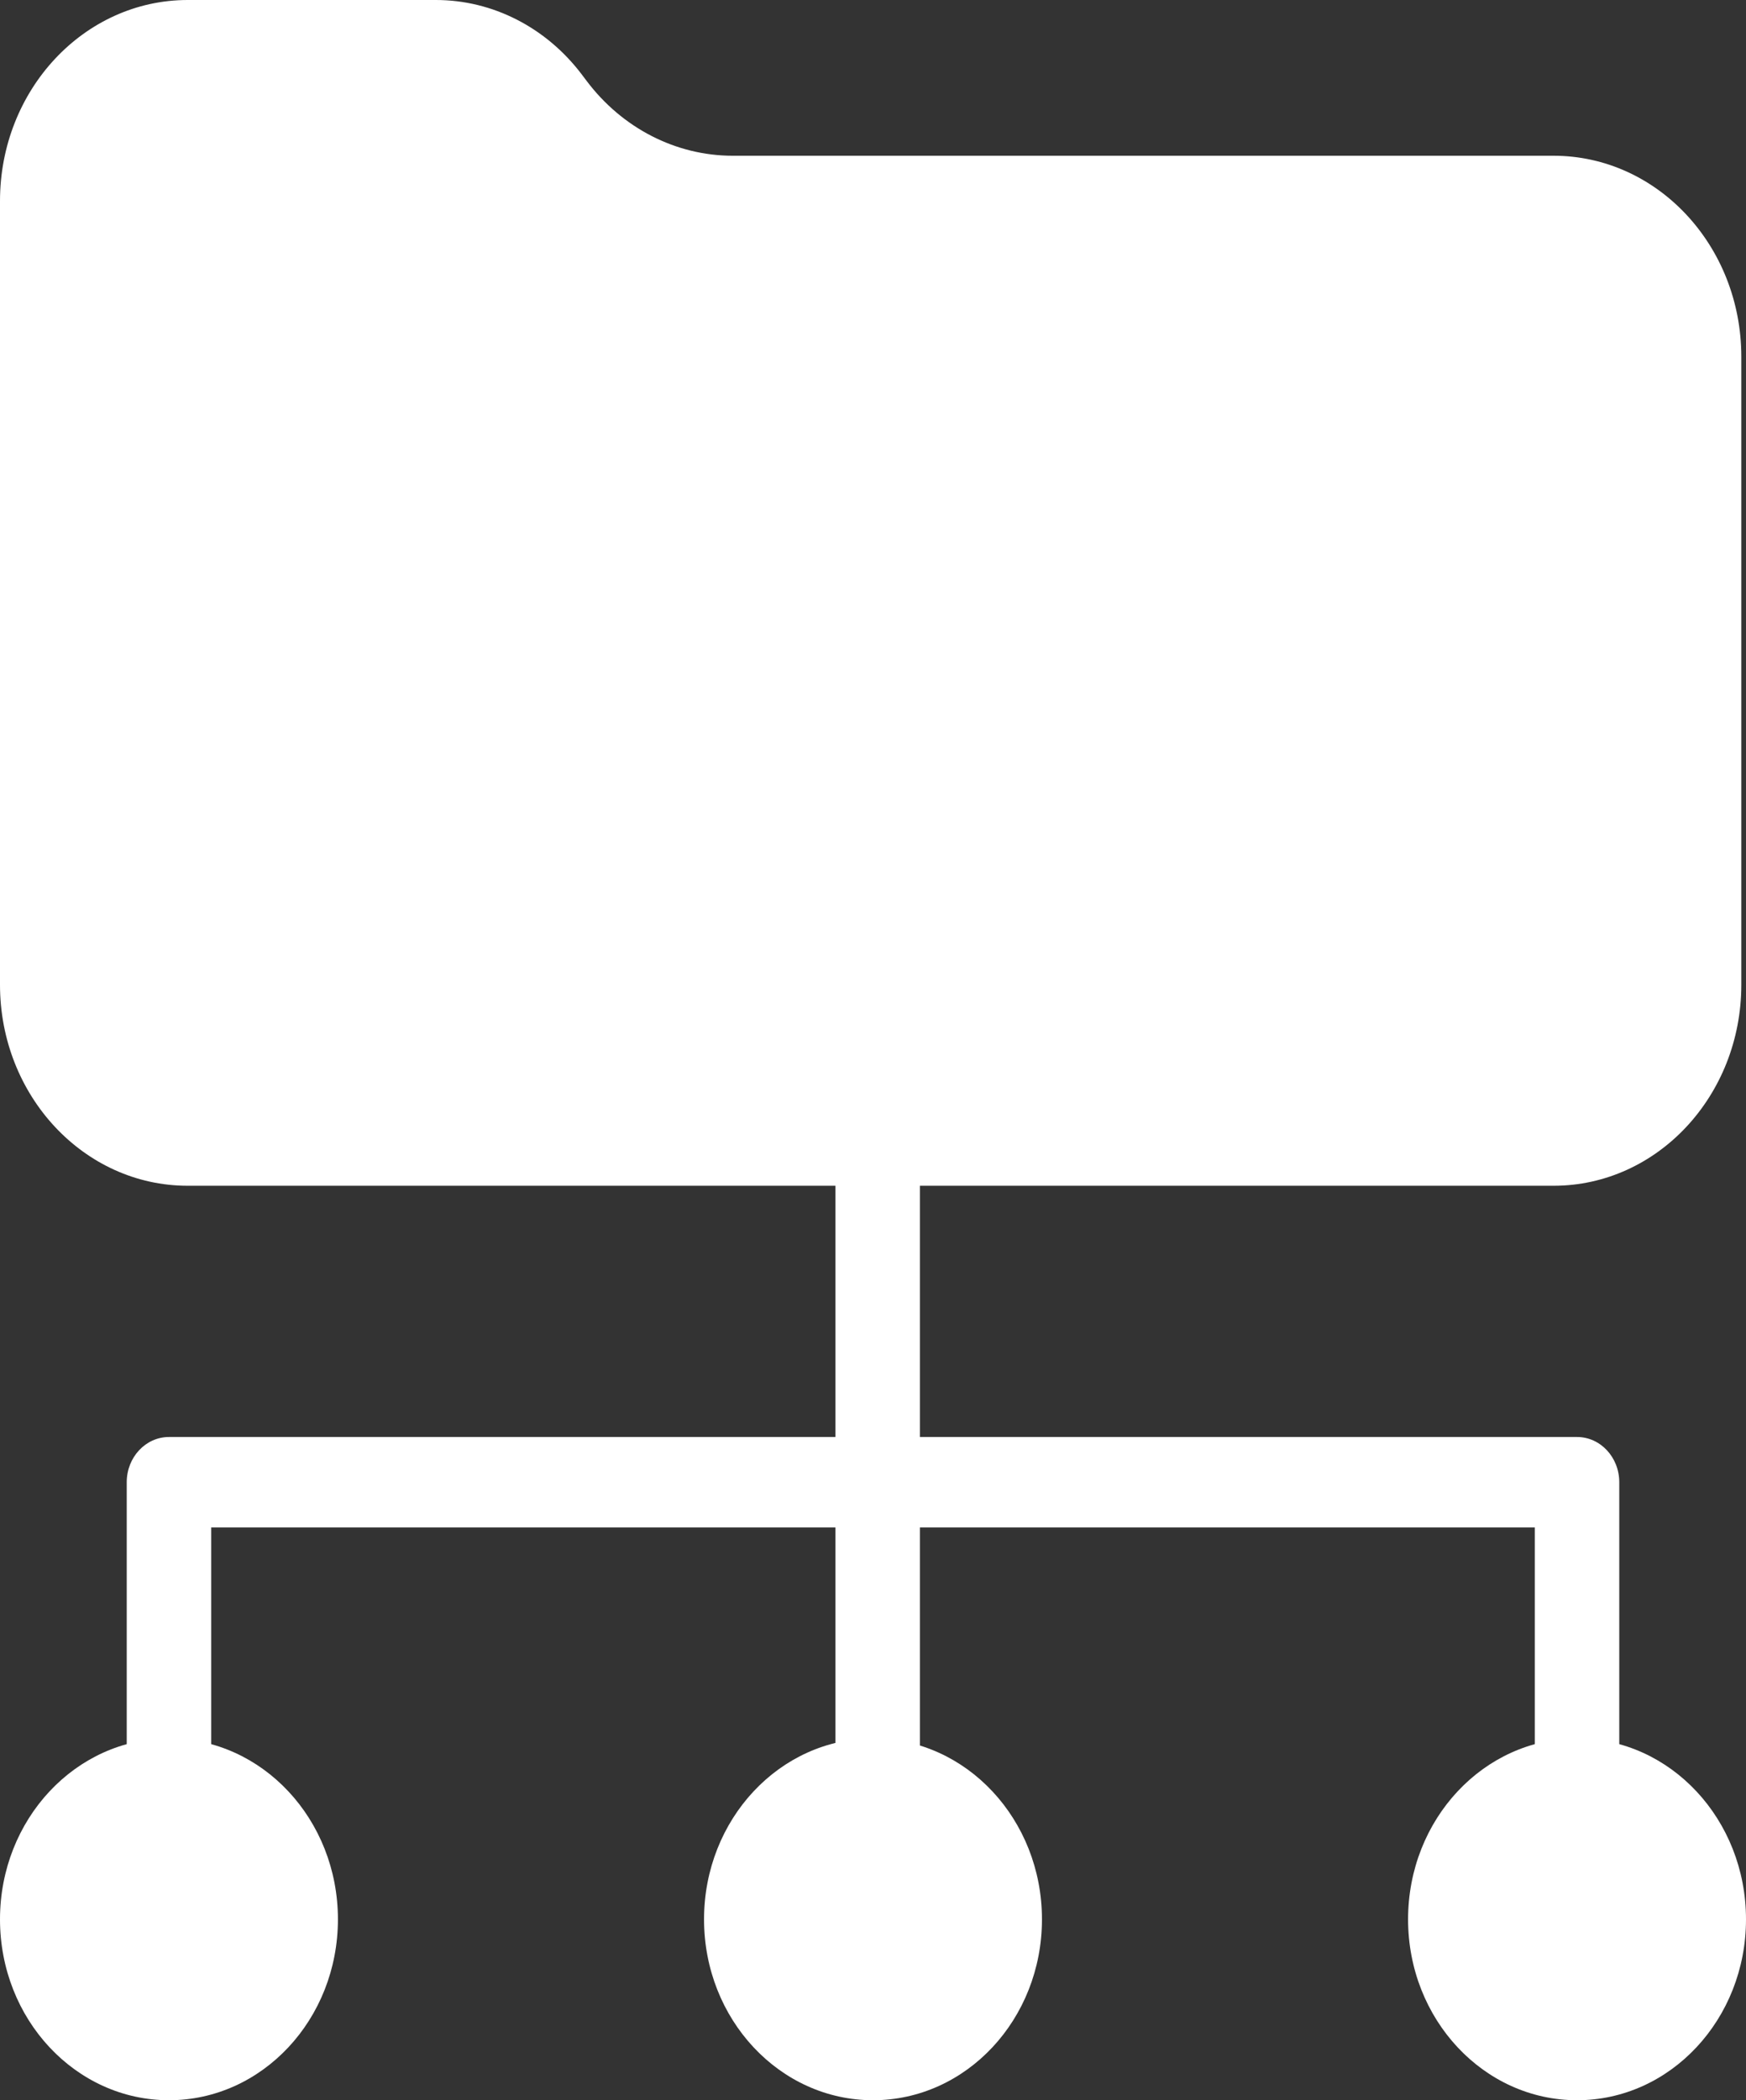 <svg width="79" height="95" viewBox="0 0 79 95" fill="none" xmlns="http://www.w3.org/2000/svg">
<rect x="0" y="0" width="79" height="95" fill="#333333" stroke="none"/>
<path d="M70.293 53.636H8.495C3.803 53.636 0 49.566 0 44.545V9.091C0 4.07 3.803 0 8.495 0H19.723C22.292 0 24.722 1.244 26.335 3.384L26.544 3.661C28.157 5.801 30.587 7.045 33.156 7.045H70.293C74.984 7.045 78.788 11.116 78.788 16.136V44.545C78.788 49.566 74.984 53.636 70.293 53.636Z" fill="white"/>
<path d="M15.29 86.818C15.29 91.337 11.867 95 7.645 95C3.423 95 0 91.337 0 86.818C0 82.299 3.423 78.636 7.645 78.636C11.867 78.636 15.29 82.299 15.29 86.818Z" fill="white"/>
<path d="M47.145 86.818C47.145 91.337 43.722 95 39.5 95C35.278 95 31.855 91.337 31.855 86.818C31.855 82.299 35.278 78.636 39.5 78.636C43.722 78.636 47.145 82.299 47.145 86.818Z" fill="white"/>
<path d="M79 86.818C79 91.337 75.577 95 71.355 95C67.132 95 63.71 91.337 63.71 86.818C63.71 82.299 67.132 78.636 71.355 78.636C75.577 78.636 79 82.299 79 86.818Z" fill="white"/>
<path fill-rule="evenodd" clip-rule="evenodd" d="M39.712 48.636C40.768 48.636 41.624 49.552 41.624 50.682V65H71.355C72.41 65 73.266 65.916 73.266 67.046V82.5C73.266 83.63 72.41 84.546 71.355 84.546C70.299 84.546 69.444 83.63 69.444 82.5V69.091H41.624V82.5C41.624 83.63 40.768 84.546 39.712 84.546C38.657 84.546 37.801 83.63 37.801 82.5V69.091H9.556V82.5C9.556 83.63 8.701 84.546 7.645 84.546C6.59 84.546 5.734 83.63 5.734 82.5V67.046C5.734 65.916 6.59 65 7.645 65H37.801V50.682C37.801 49.552 38.657 48.636 39.712 48.636Z" fill="white"/>
</svg>
